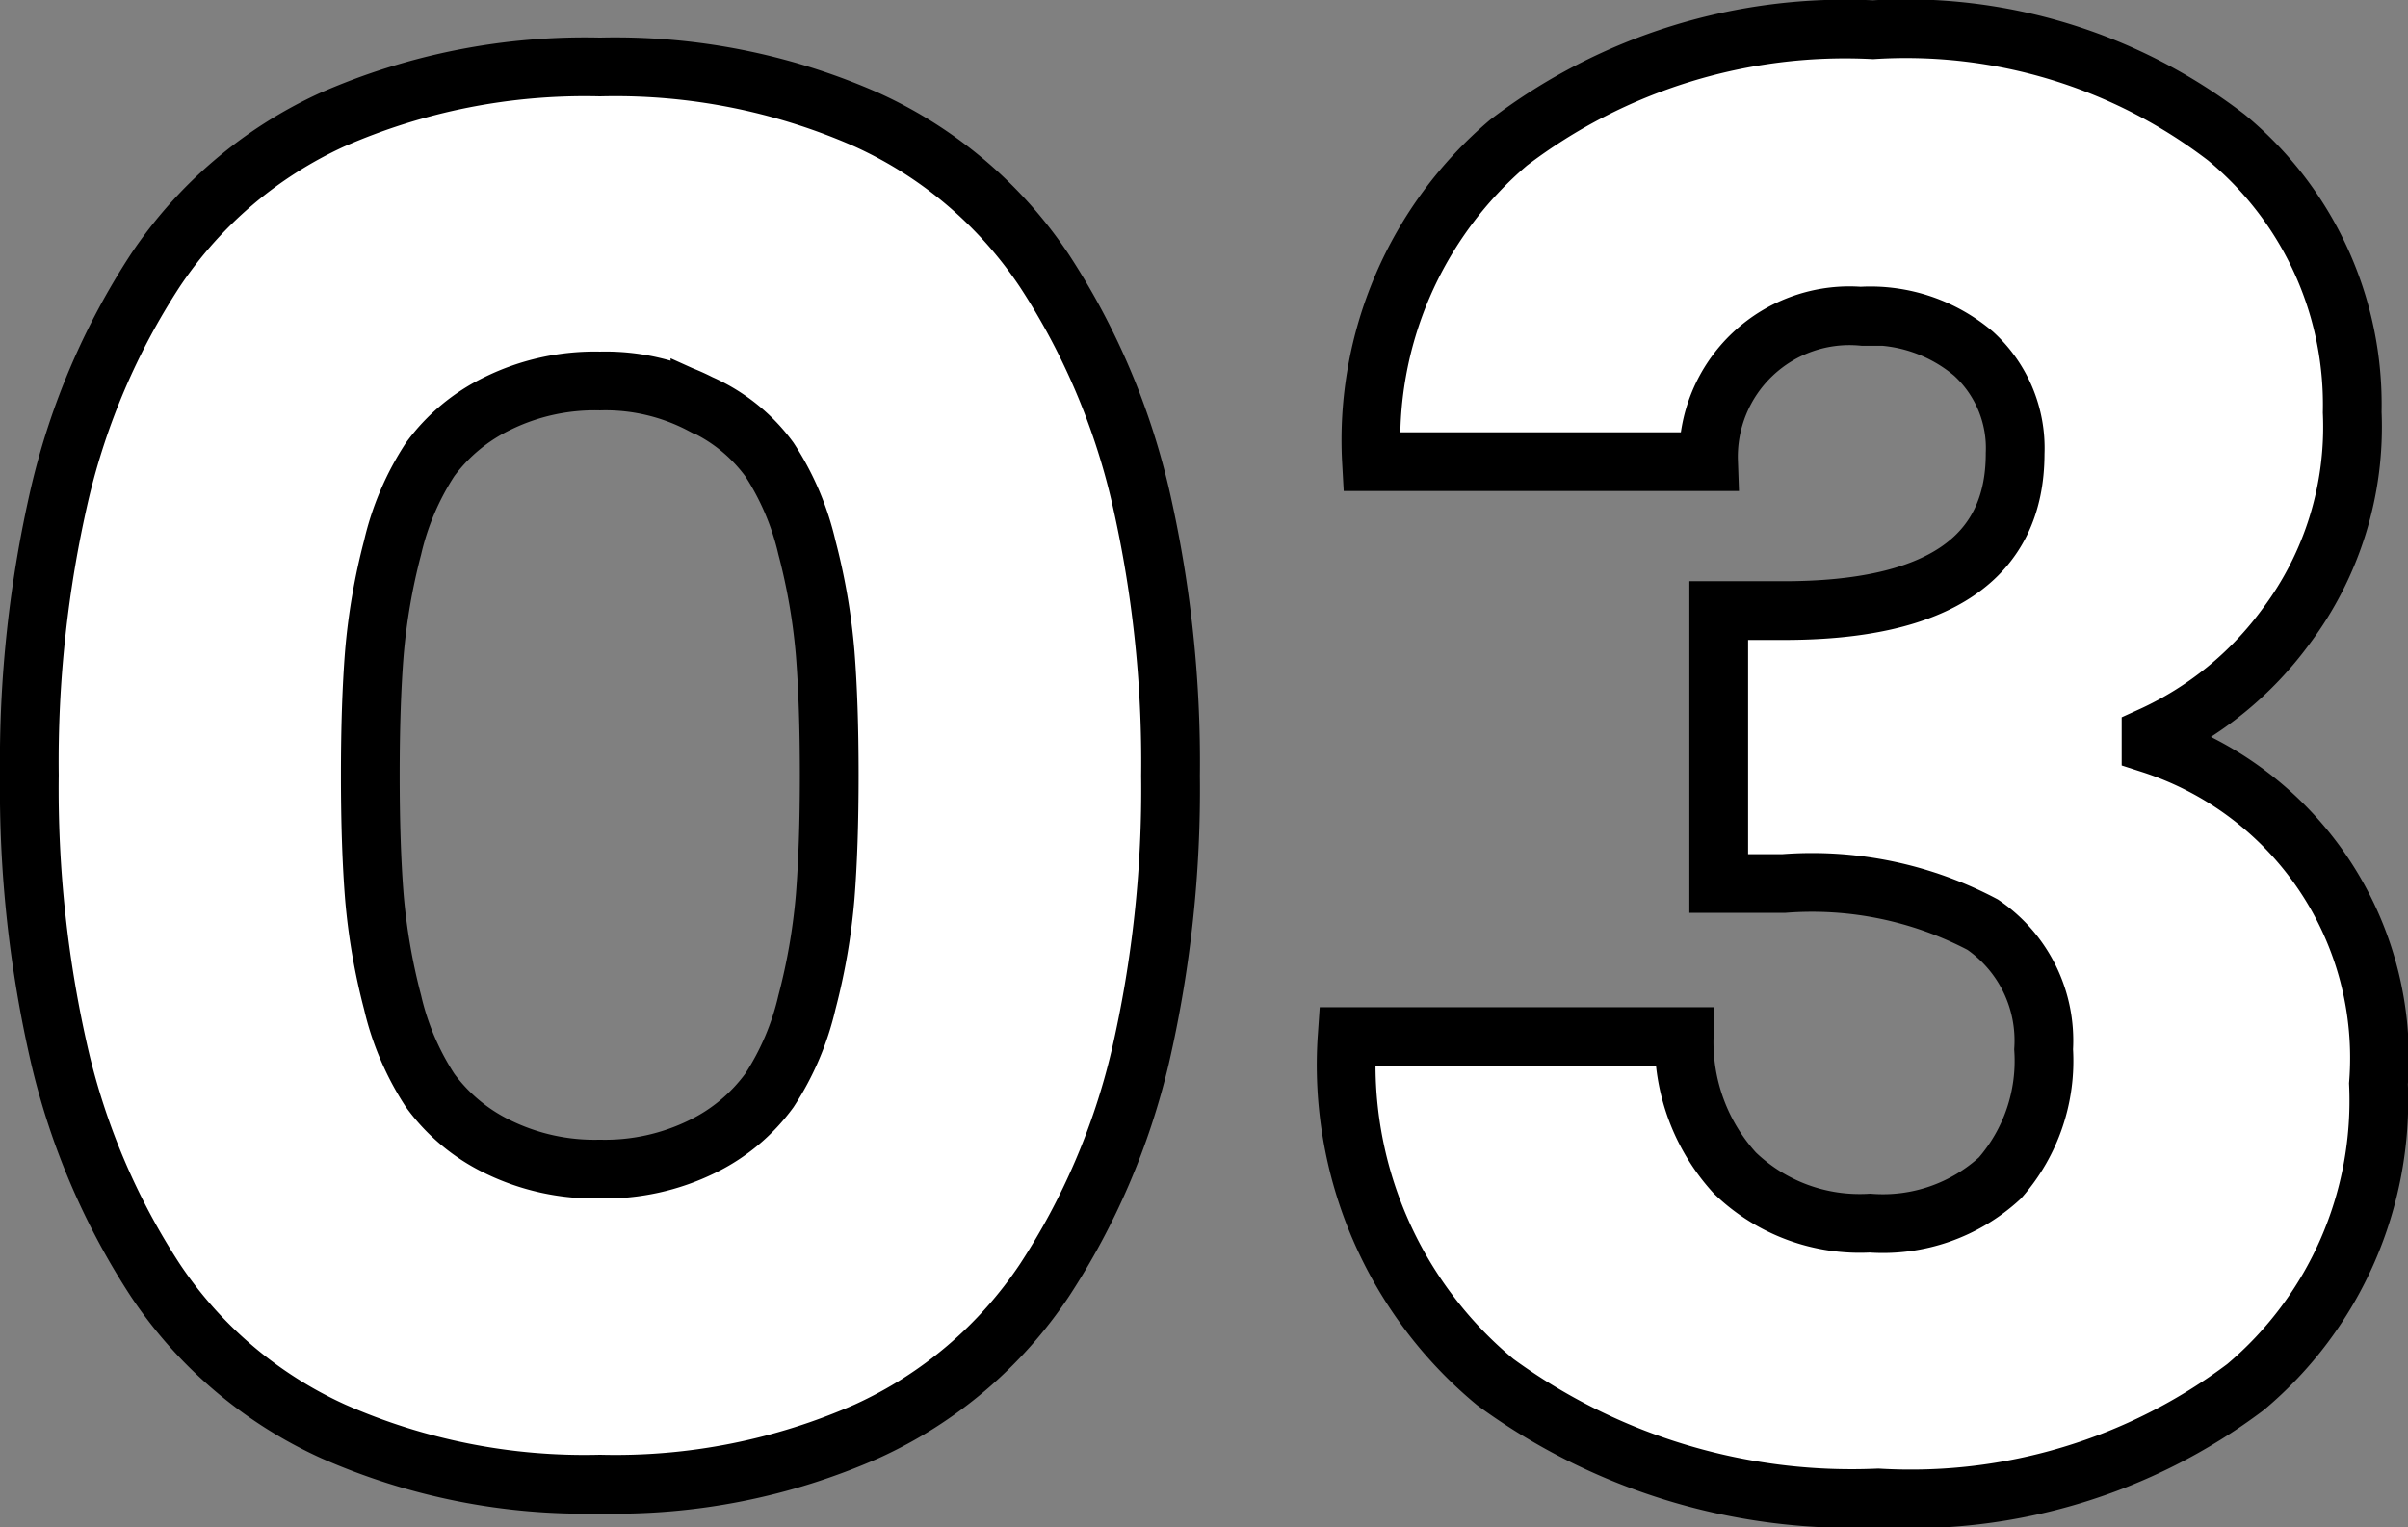 <svg xmlns="http://www.w3.org/2000/svg" width="41" height="26"><rect width="100%" height="100%" fill="#808080" stroke="none"/><path data-name="Path 106939" d="M5.651 2.04a10.711 10.711 0 014.564-.9 10.594 10.594 0 014.546.9 7.23 7.23 0 013.025 2.574 11.945 11.945 0 011.625 3.793 20.261 20.261 0 01.519 4.8 20.261 20.261 0 01-.519 4.8 11.945 11.945 0 01-1.625 3.783 7.23 7.23 0 01-3.025 2.574 10.594 10.594 0 01-4.546.9 10.594 10.594 0 01-4.546-.9 7.23 7.23 0 01-3.026-2.574 11.945 11.945 0 01-1.624-3.793 20.261 20.261 0 01-.519-4.8 20.261 20.261 0 01.519-4.8 11.945 11.945 0 011.625-3.793A7.252 7.252 0 015.651 2.04zm6.292 4.846a3.522 3.522 0 00-1.729-.4 3.752 3.752 0 00-1.746.384 3.083 3.083 0 00-1.143.95 4.656 4.656 0 00-.64 1.5 10.561 10.561 0 00-.311 1.8q-.069.869-.069 2.072t.069 2.072a10.561 10.561 0 00.311 1.8 4.656 4.656 0 00.64 1.5 3.083 3.083 0 001.141.953 3.752 3.752 0 001.746.384 3.752 3.752 0 001.746-.384 3.083 3.083 0 001.141-.953 4.656 4.656 0 00.64-1.5 10.561 10.561 0 00.311-1.8q.069-.869.069-2.072t-.069-2.072a10.561 10.561 0 00-.311-1.8 4.656 4.656 0 00-.64-1.5 2.926 2.926 0 00-1.156-.936zm19.775-1.5a2.4 2.4 0 00-2.627 2.473h-5.739a6.64 6.64 0 012.334-5.431A9.456 9.456 0 0131.892.506a8.96 8.96 0 016.015 1.834 5.893 5.893 0 012.143 4.679 5.651 5.651 0 01-1.125 3.641 5.84 5.84 0 01-2.3 1.872v.134a5.611 5.611 0 013.872 5.782 6.365 6.365 0 01-2.264 5.164 9.484 9.484 0 01-6.255 1.888 10.275 10.275 0 01-6.517-1.972 7.007 7.007 0 01-2.524-5.882h5.739a3.306 3.306 0 00.864 2.323 3.06 3.06 0 002.3.852 2.943 2.943 0 002.213-.769 3.022 3.022 0 00.743-2.189 2.389 2.389 0 00-1.038-2.123 6.23 6.23 0 00-3.388-.7h-1.106v-4.646h1.106q3.941 0 3.941-2.674a2.175 2.175 0 00-.709-1.7 2.718 2.718 0 00-1.883-.64z" fill="#fff" stroke="#000"/></svg>